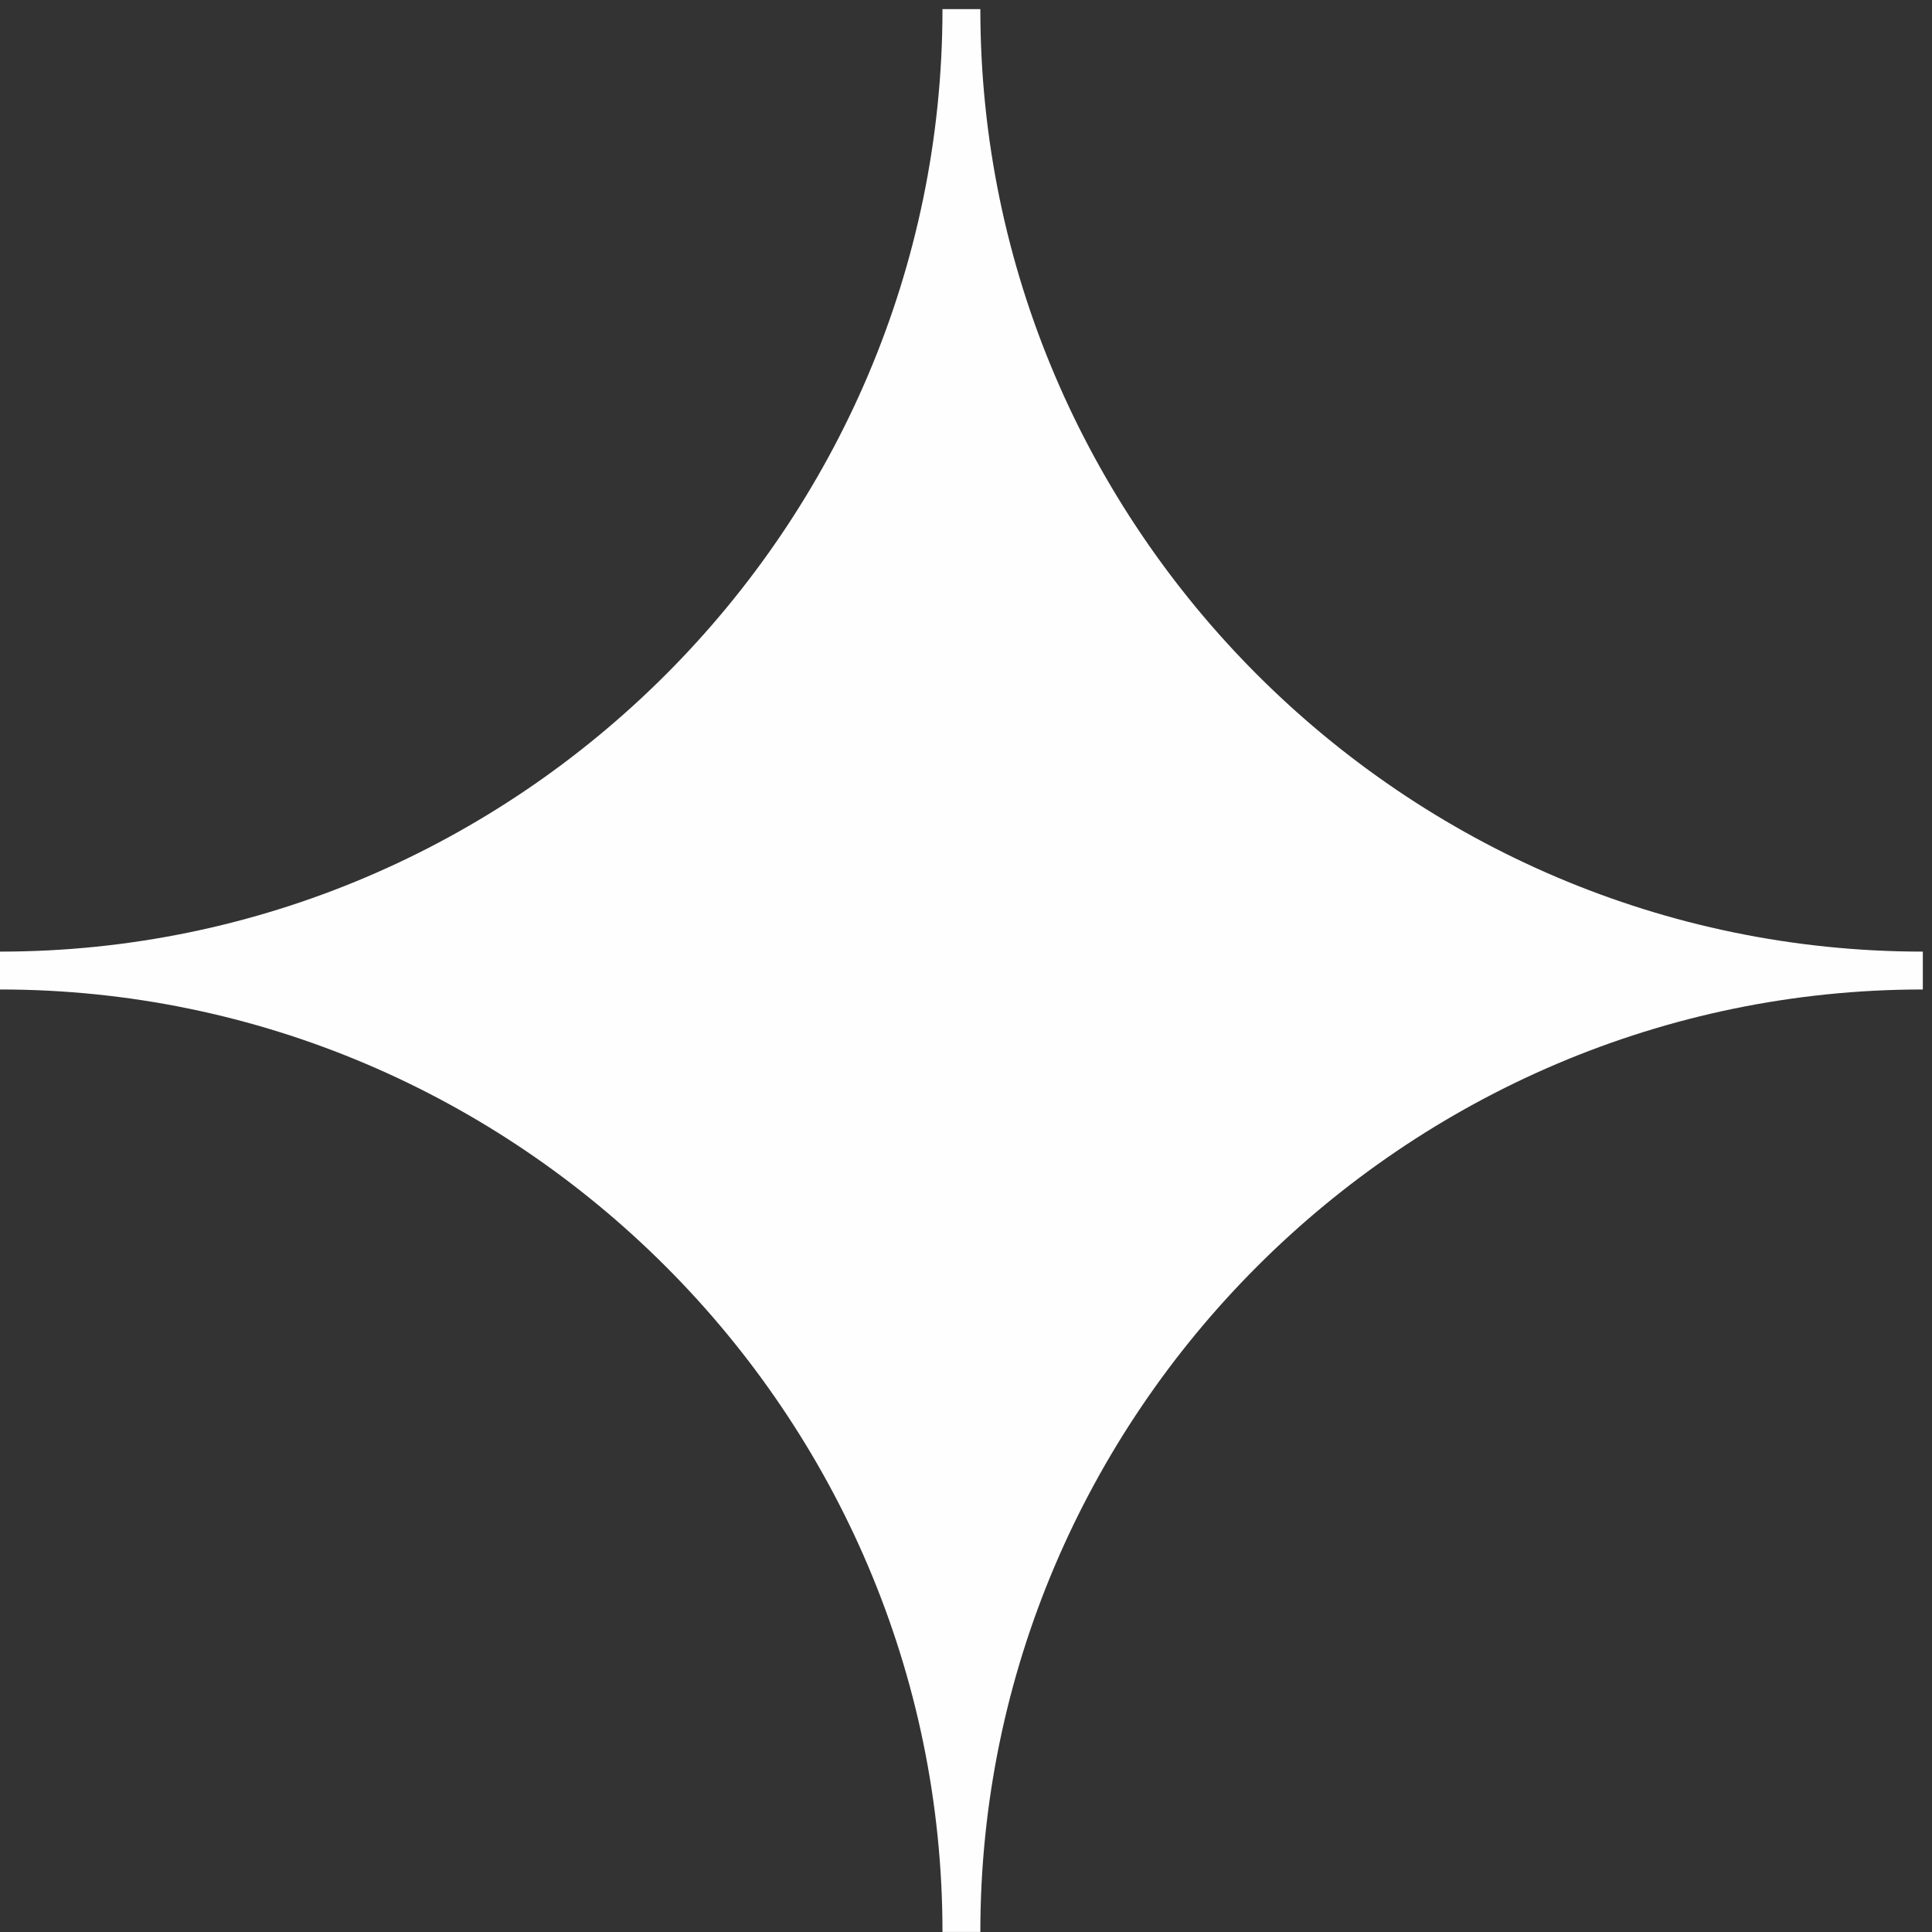 <?xml version="1.0" encoding="UTF-8"?> <!-- Creator: CorelDRAW 2018 (64-Bit) --> <svg xmlns="http://www.w3.org/2000/svg" xmlns:xlink="http://www.w3.org/1999/xlink" xml:space="preserve" width="4.149mm" height="4.149mm" style="shape-rendering:geometricPrecision; text-rendering:geometricPrecision; image-rendering:optimizeQuality; fill-rule:evenodd; clip-rule:evenodd" viewBox="0 0 414.86 414.86"><rect x="0" y="0" width="414.86" height="414.86" fill="#333333" stroke="none"/> <defs> <style type="text/css"> <![CDATA[ .fil0 {fill:#FEFEFE} ]]> </style> </defs> <g id="Слой_x0020_1">  <path class="fil0" d="M210.51 414.85l-8.13 0c0,-111.3 -91.08,-202.38 -202.38,-202.38l0 -8.13c111.3,0 202.38,-91.08 202.38,-202.38l8.13 0c0,111.3 91.08,202.38 202.38,202.38l0 8.13c-111.3,0 -202.38,91.08 -202.38,202.38z"></path> </g> </svg> 